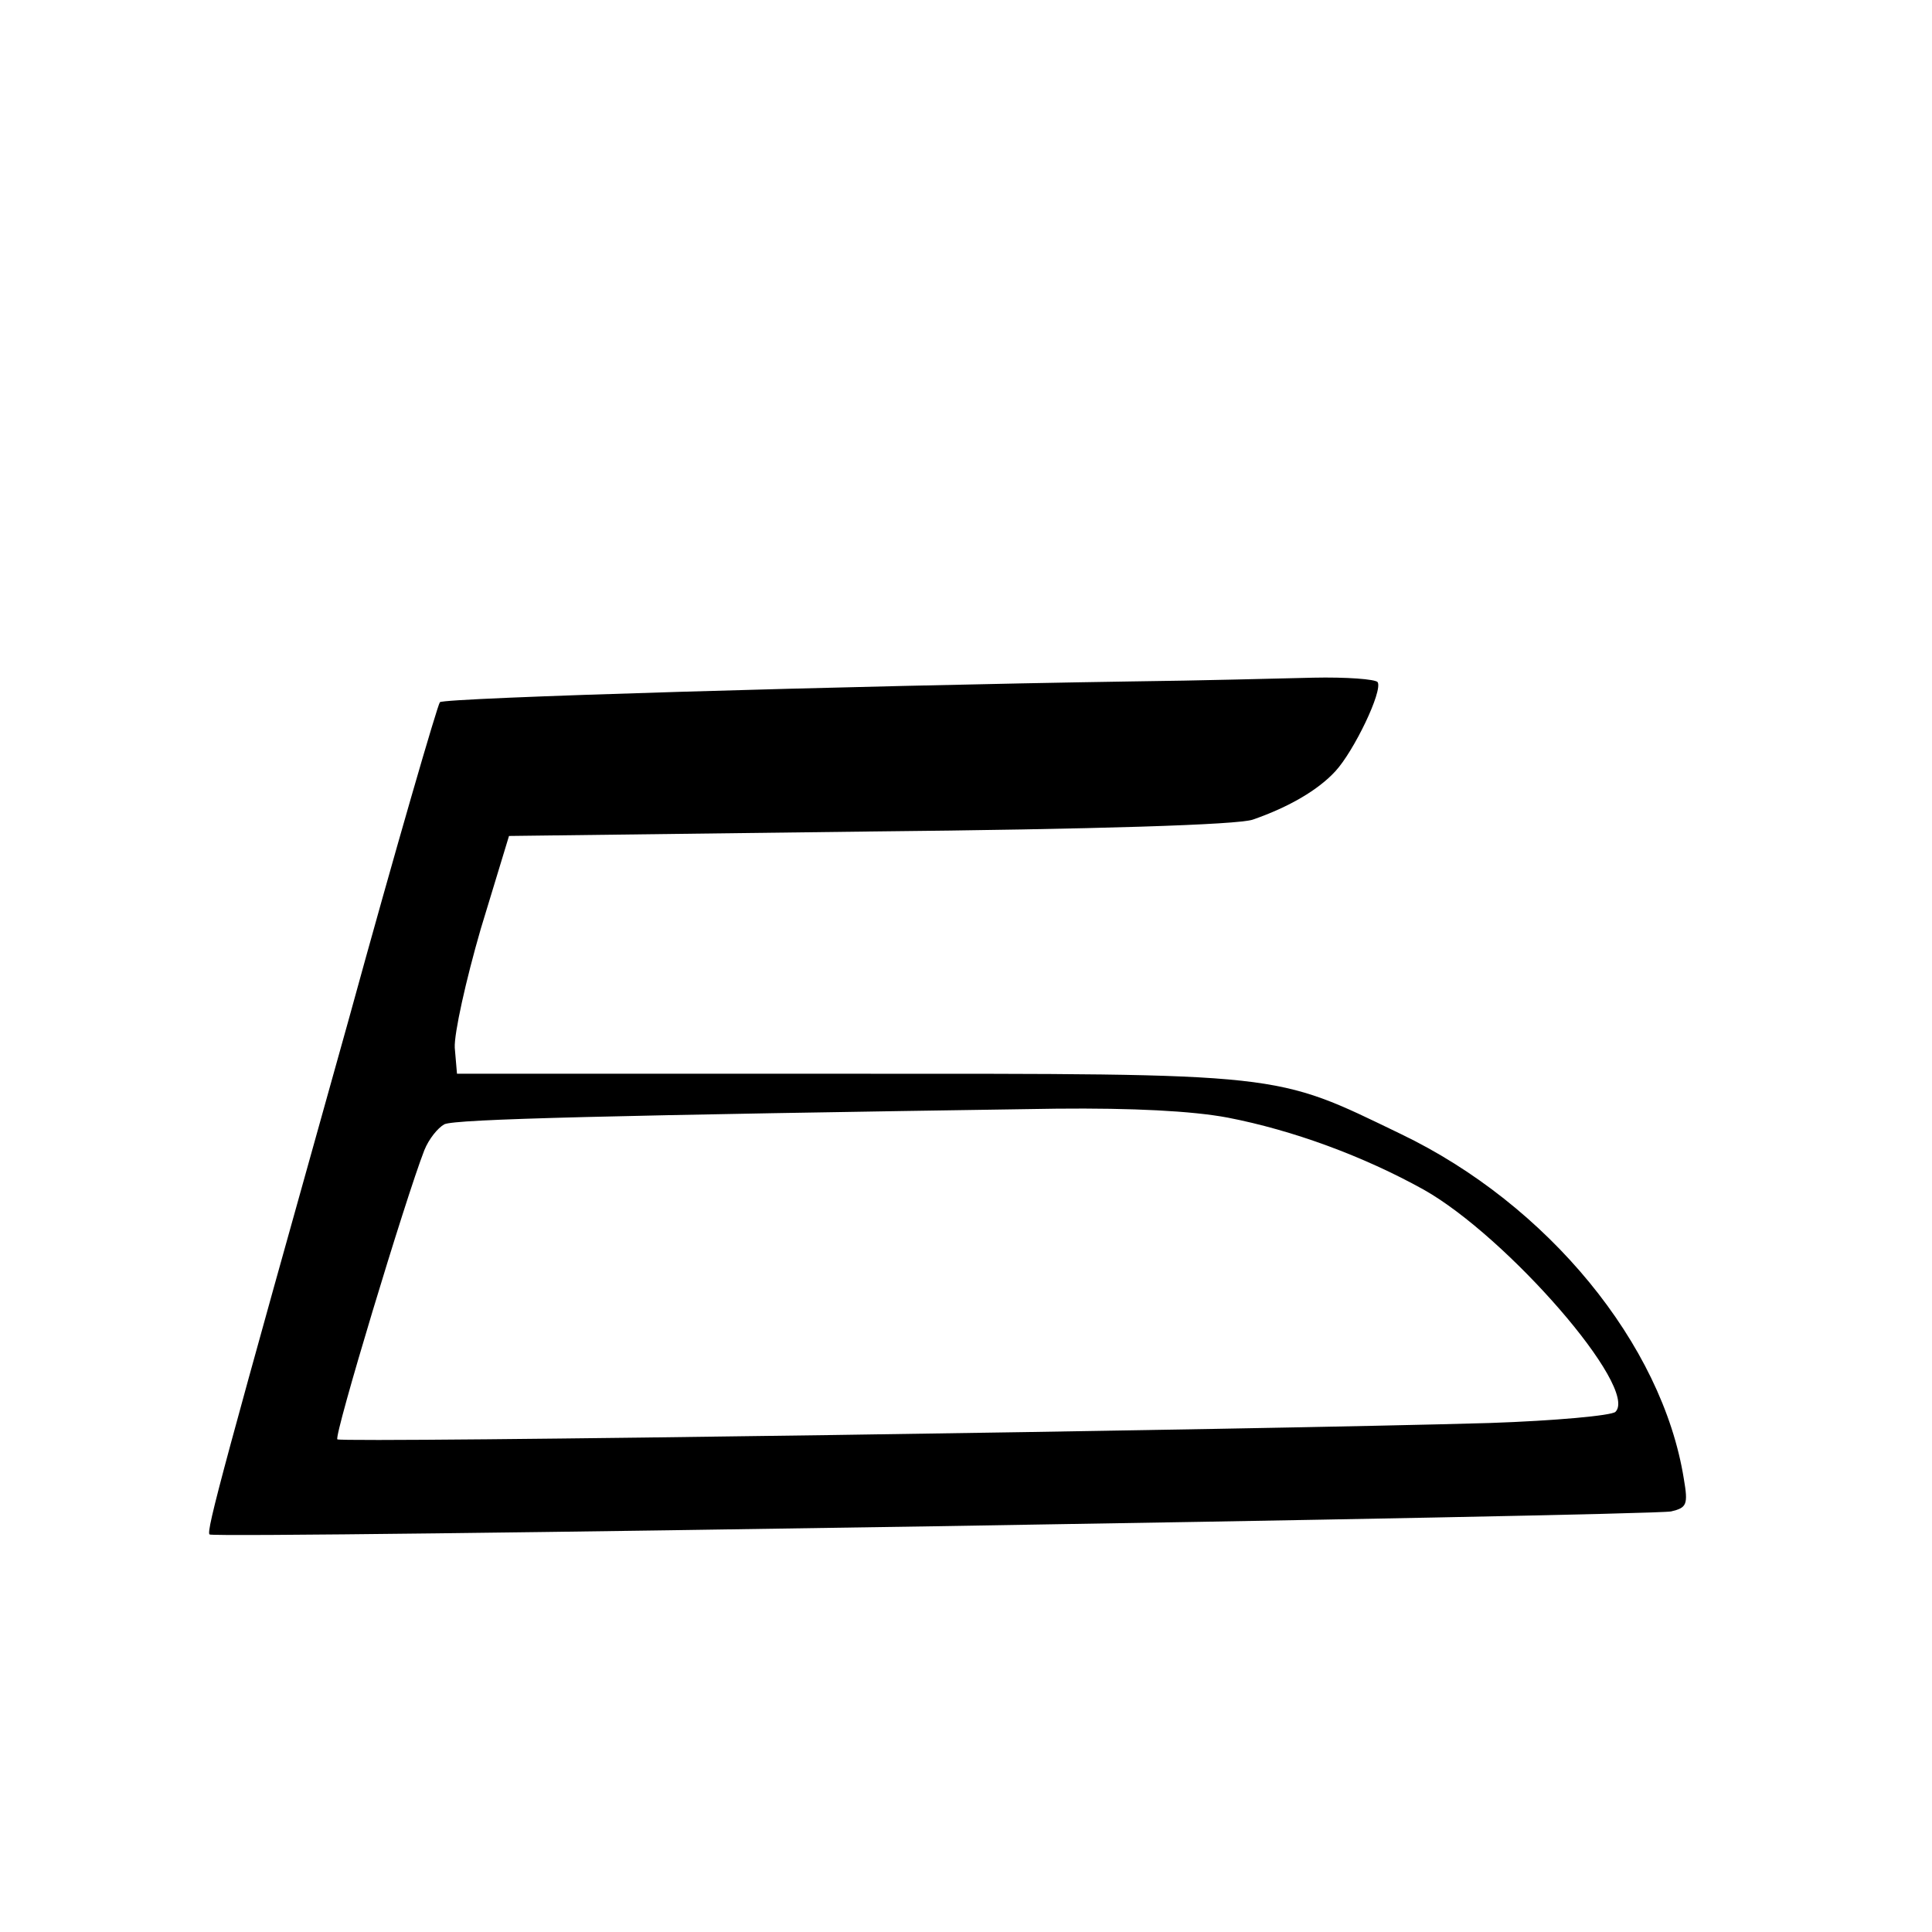 <?xml version="1.0" standalone="no"?>
<!DOCTYPE svg PUBLIC "-//W3C//DTD SVG 20010904//EN"
 "http://www.w3.org/TR/2001/REC-SVG-20010904/DTD/svg10.dtd">
<svg version="1.0" xmlns="http://www.w3.org/2000/svg"
 width="260pt" height="260pt" viewBox="0 0 260 260"
 preserveAspectRatio="xMidYMid meet">
<g transform="translate(0,260) scale(0.1,-0.1)"
fill="#000000" stroke="none">
<path d="M1525 1683 c-386 -6 -928 -22 -933 -28 -3 -3 -59 -195 -123 -428
-168 -600 -192 -688 -187 -692 5 -6 1937 25 1967 31 21 5 23 9 17 44 -29 181
-183 369 -381 464 -172 83 -152 81 -745 81 l-525 0 -3 35 c-1 19 15 91 35 160
l38 125 485 6 c305 3 496 9 516 16 49 17 88 40 111 65 25 27 64 108 57 120 -3
4 -42 7 -87 6 -45 -1 -154 -4 -242 -5z m127 -587 c88 -17 183 -52 264 -97 112
-63 290 -267 258 -299 -5 -5 -81 -12 -169 -15 -306 -9 -1546 -27 -1551 -22 -5
4 92 325 117 389 6 15 18 30 27 35 15 7 218 12 824 21 102 1 182 -3 230 -12z"/>
</g>
</svg>
